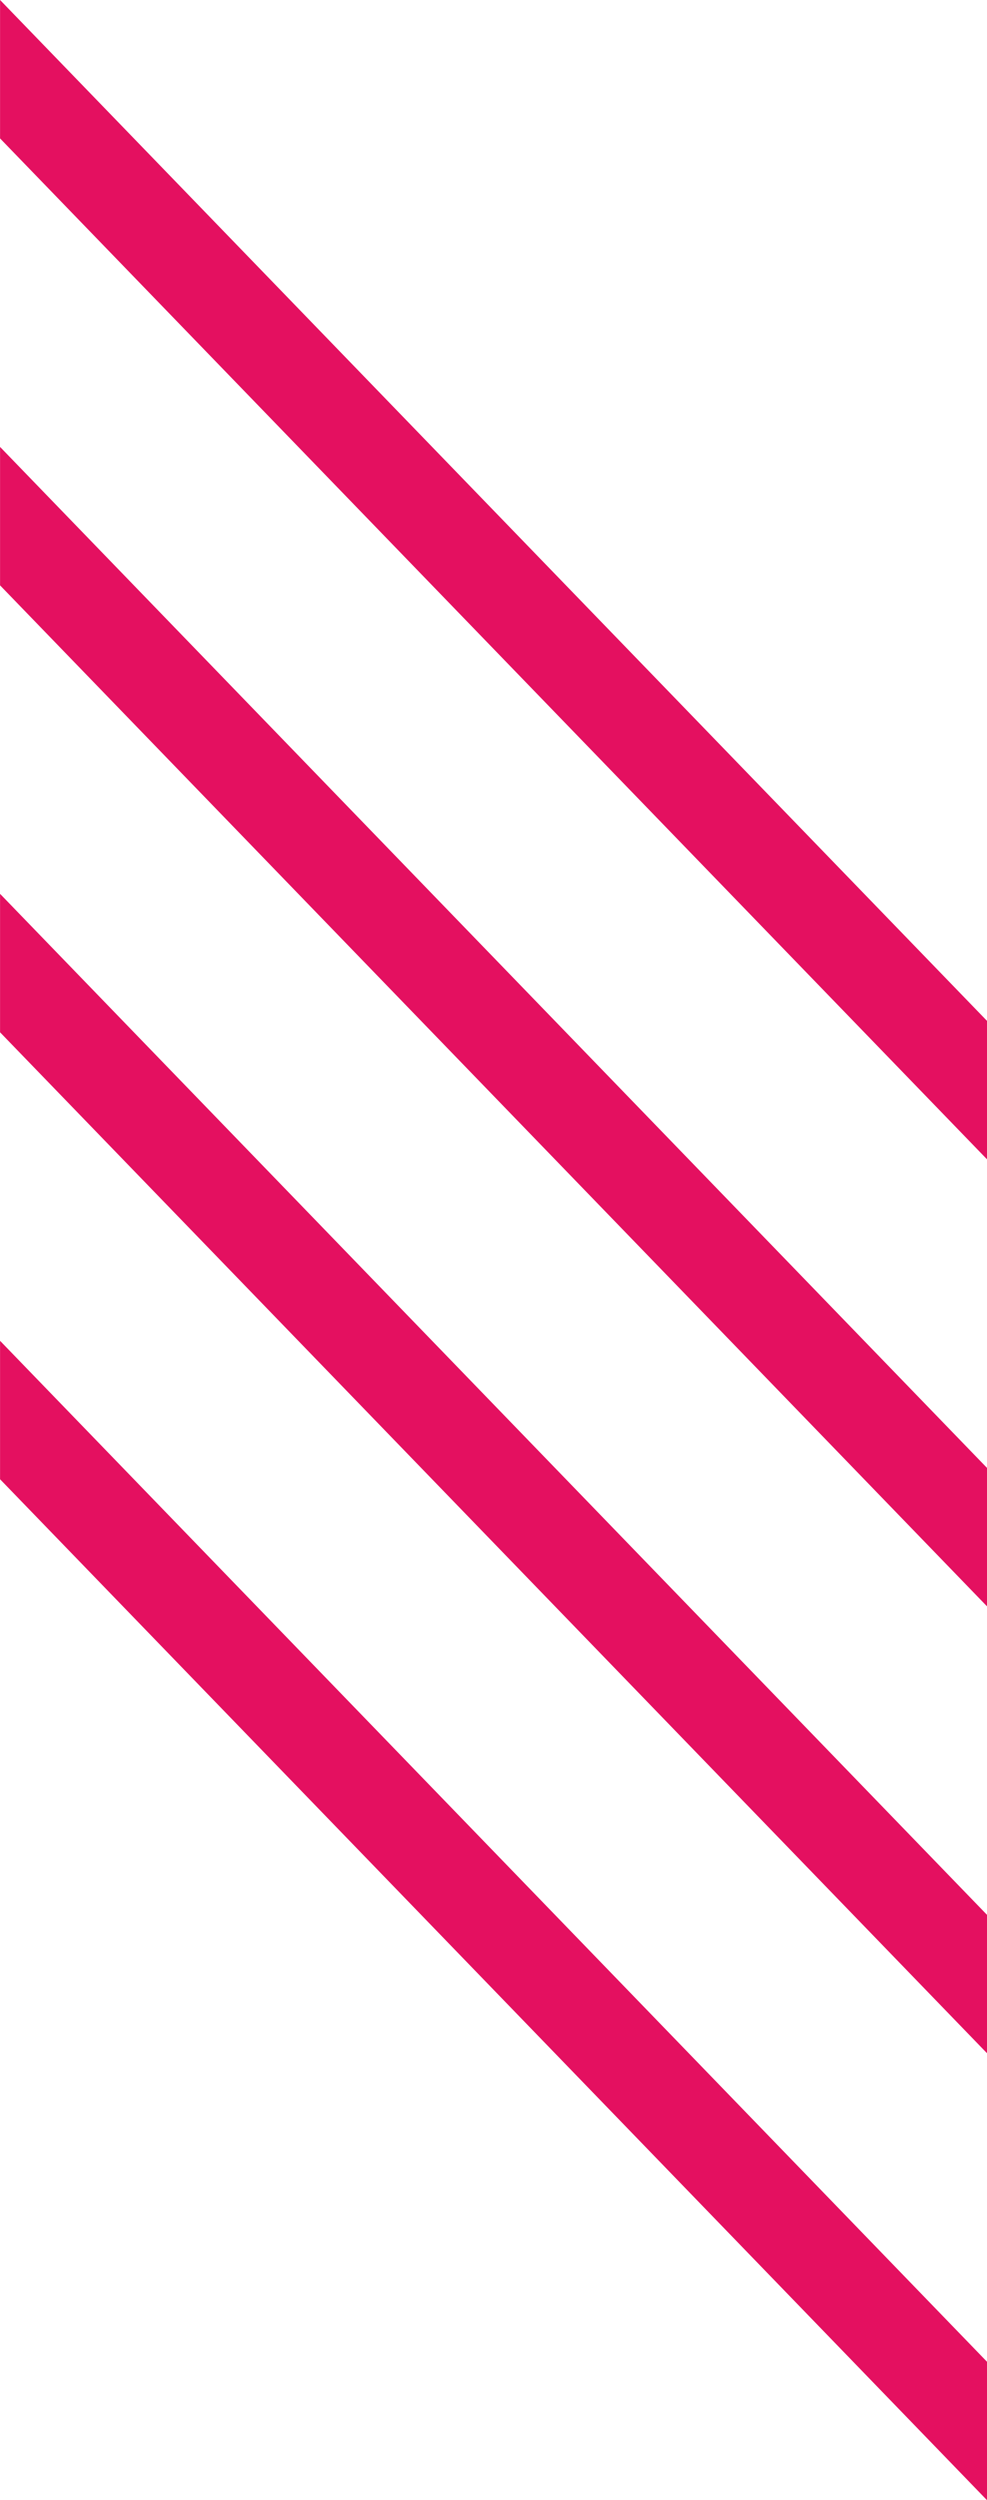 <svg id="element__lines" xmlns="http://www.w3.org/2000/svg" width="35.944" height="91.002" viewBox="0 0 35.944 91.002">
  <path id="Path_4" data-name="Path 4" d="M266.042,193.642v5.039L230.1,161.52v-5.039Z" transform="translate(-230.098 -107.678)" fill="#e41060"/>
  <path id="Path_5" data-name="Path 5" d="M266.042,180.063V185.1L230.1,147.94V142.9Z" transform="translate(-230.098 -110.366)" fill="#e41060"/>
  <path id="Path_6" data-name="Path 6" d="M266.042,166.483v5.039L230.1,134.36v-5.039Z" transform="translate(-230.098 -113.054)" fill="#e41060"/>
  <path id="Path_7" data-name="Path 7" d="M266.042,152.9v5.039L230.1,120.78v-5.039Z" transform="translate(-230.098 -115.742)" fill="#e41060"/>
</svg>
